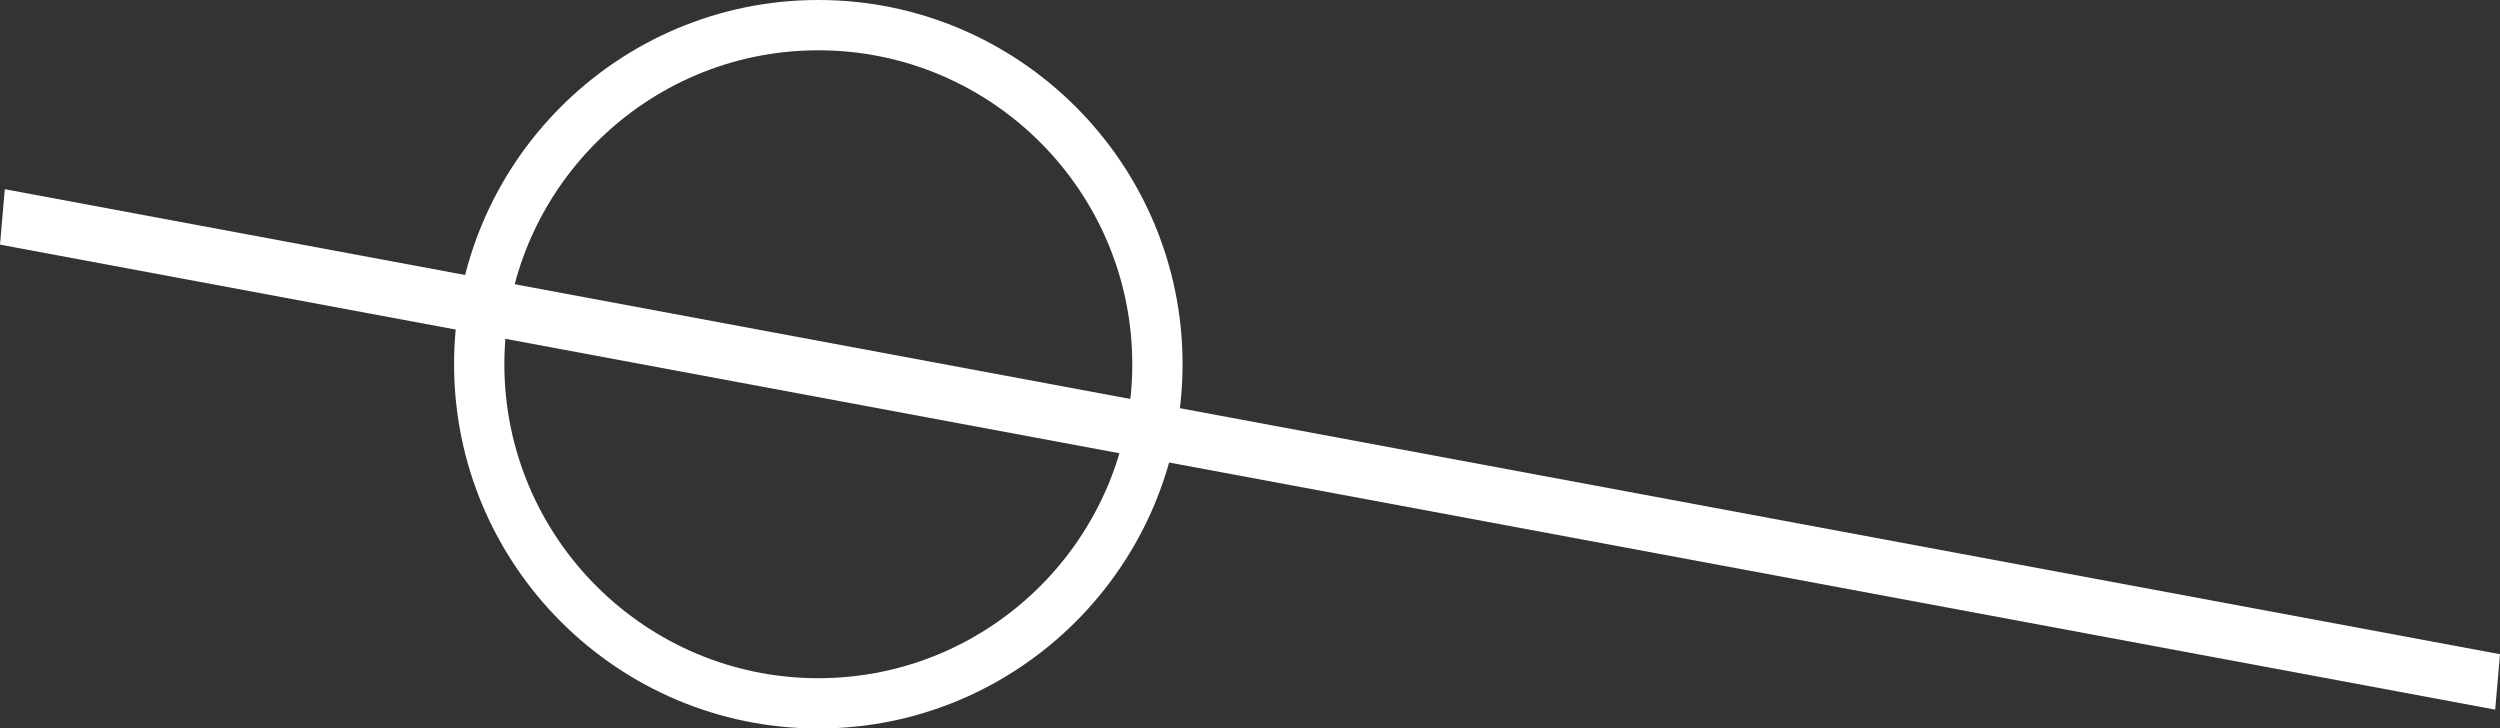 <?xml version="1.0" encoding="UTF-8"?>
<svg id="Layer_2" data-name="Layer 2" xmlns="http://www.w3.org/2000/svg" viewBox="0 0 696.03 202.82">
  <rect x="0" y="0" width="696.03" height="202.82" fill="#333333" stroke="none"/>
  <defs>
    <style>
      .cls-1 {
        fill: #fff;
      }
    </style>
  </defs>
  <g id="Layer_1-2" data-name="Layer 1">
    <polygon class="cls-1" points="694.69 197.57 0 68.11 1.34 52.68 696.03 182.14 694.69 197.57"/>
    <path class="cls-1" d="M227.83,202.82c-55.92,0-101.41-45.49-101.41-101.41S171.92,0,227.83,0s101.41,45.49,101.41,101.41-45.49,101.41-101.41,101.41ZM227.83,14c-48.2,0-87.41,39.21-87.41,87.41s39.21,87.41,87.41,87.41,87.41-39.21,87.41-87.41S276.03,14,227.83,14Z"/>
  </g>
</svg>